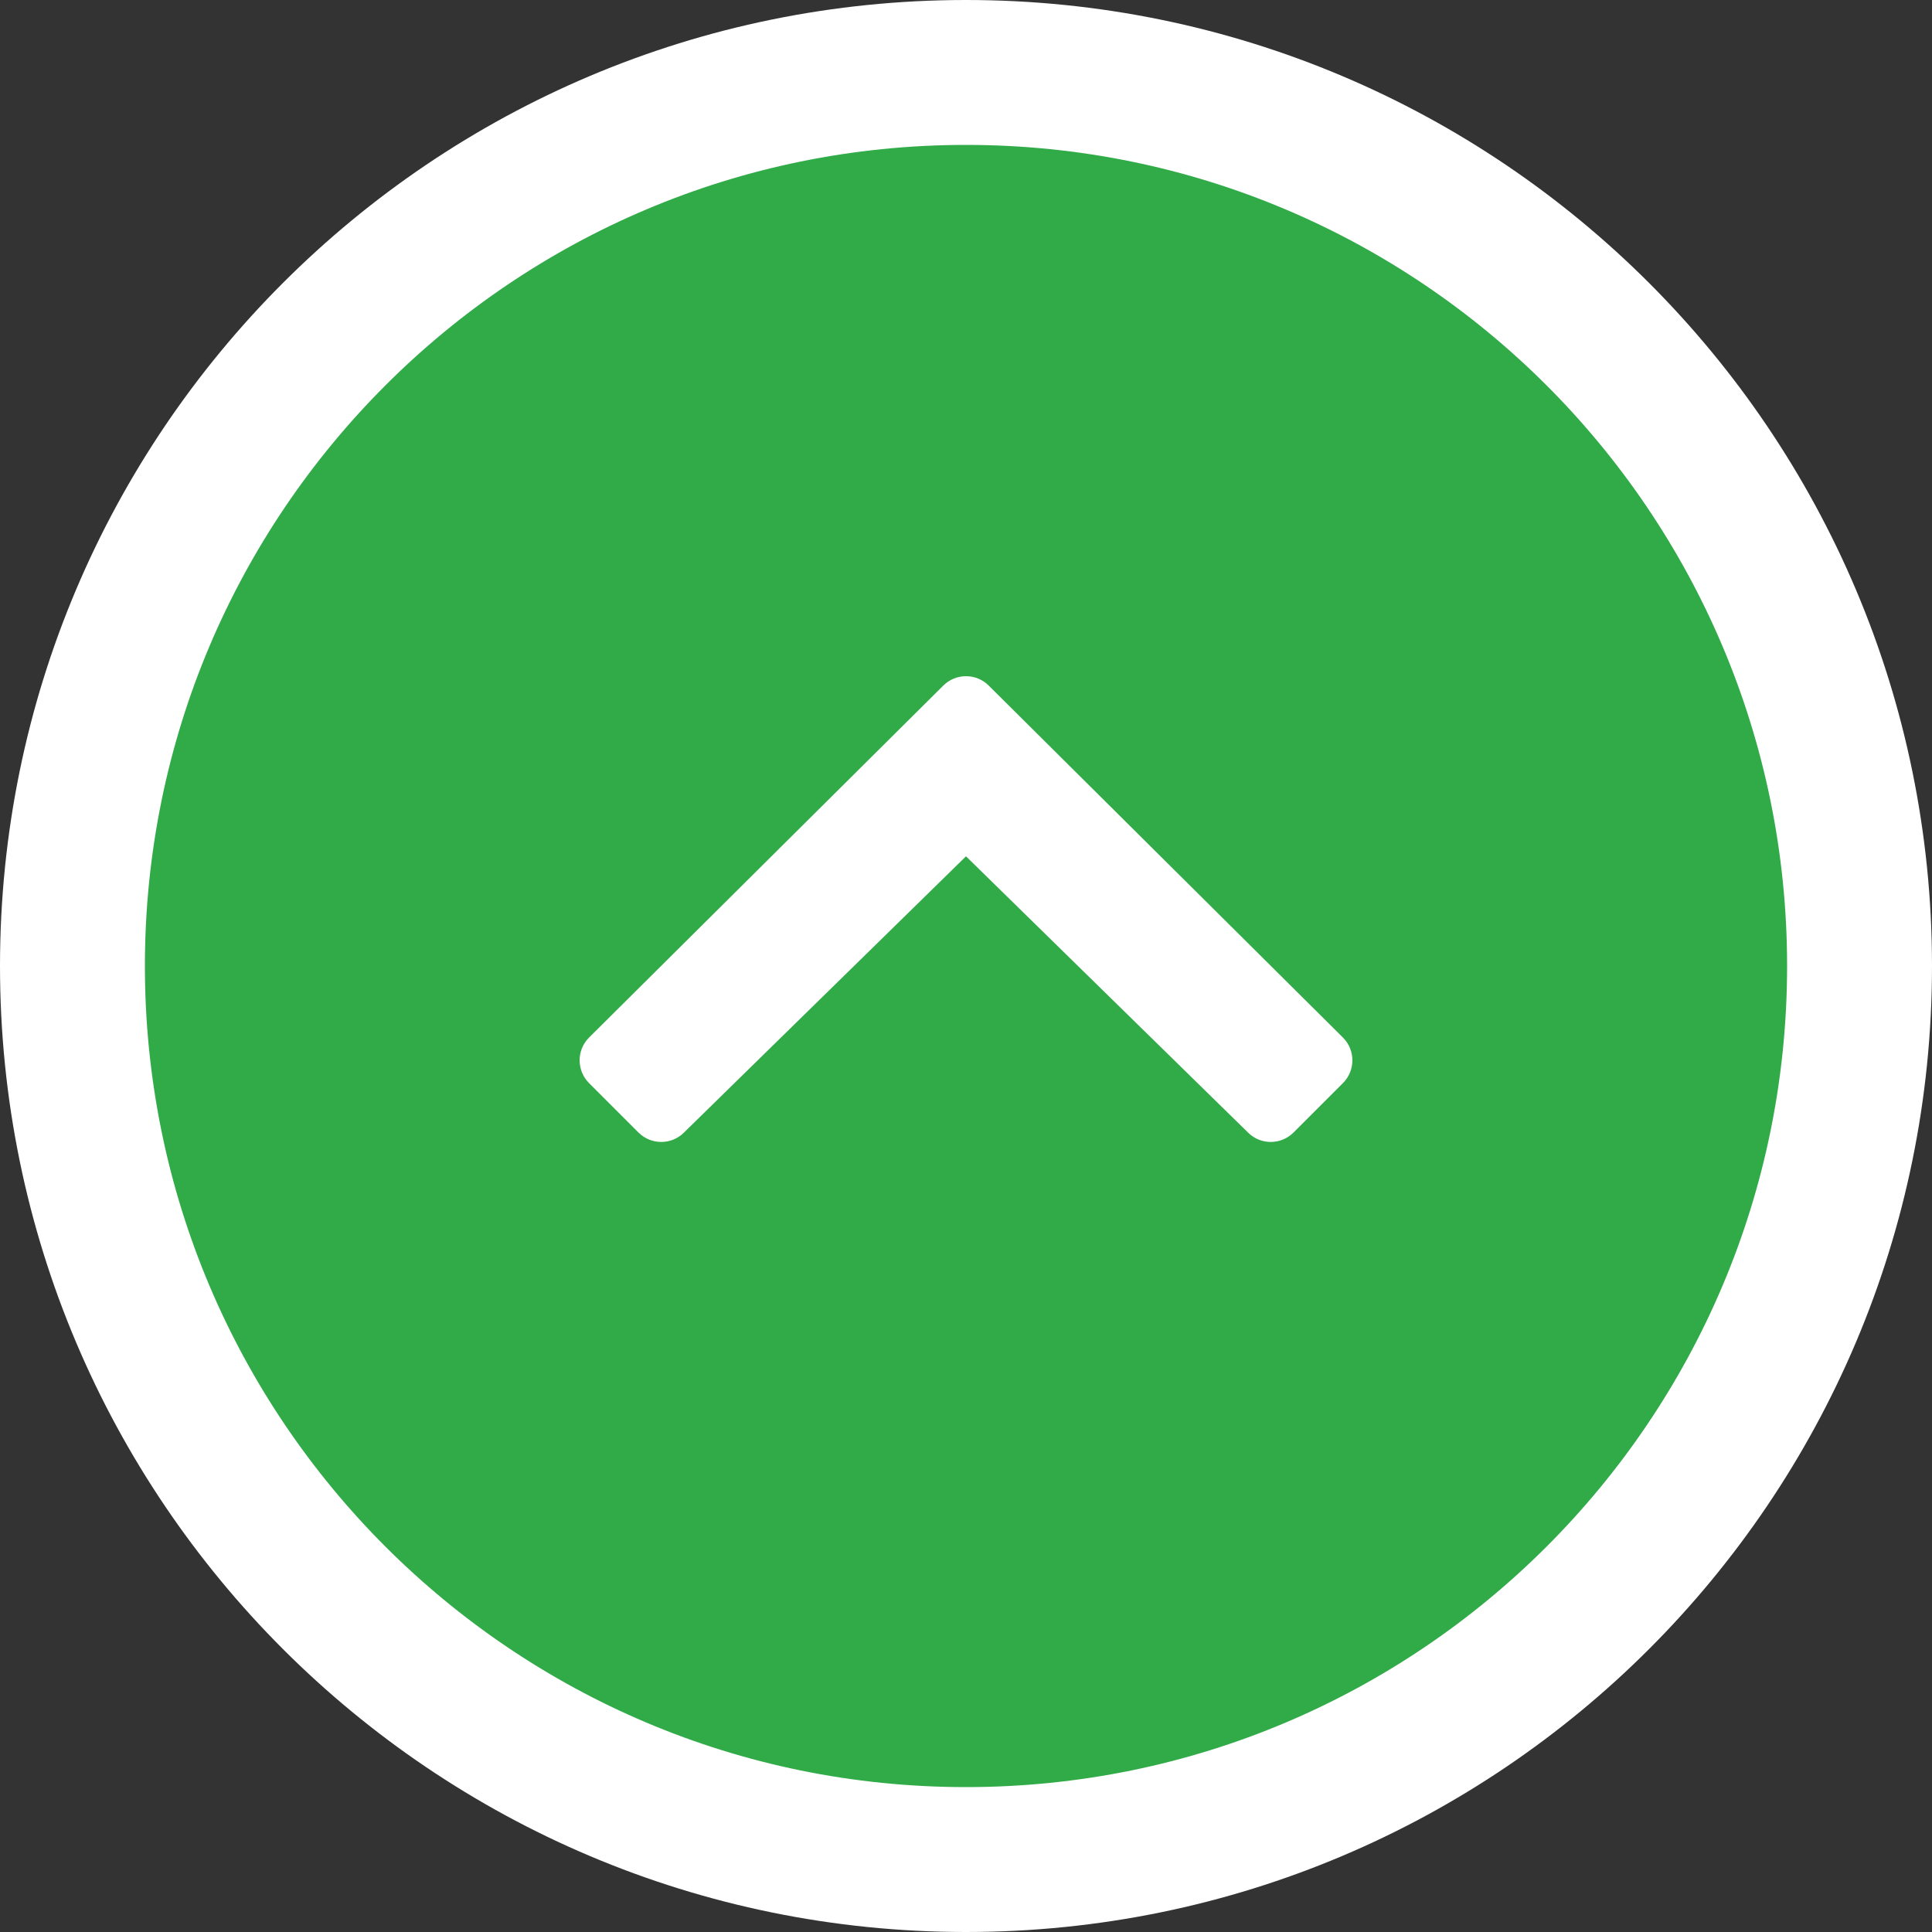 <svg width="40" height="40" viewBox="0 0 40 40" fill="none" xmlns="http://www.w3.org/2000/svg">
<rect x="0" y="0" width="40" height="40" fill="#333333" stroke="none"/>
<path d="M20 38.5C30.217 38.5 38.5 30.217 38.5 20C38.5 9.783 30.217 1.5 20 1.5C9.783 1.5 1.5 9.783 1.5 20C1.5 30.217 9.783 38.5 20 38.5Z" fill="#31AA48" stroke="white" stroke-width="3"/>
<path d="M20 17.729L14.156 23.453C13.896 23.708 13.479 23.706 13.219 23.448L12.195 22.424C11.935 22.162 11.935 21.74 12.198 21.479L19.529 14.195C19.659 14.065 19.828 14 20 14C20.172 14 20.341 14.065 20.471 14.195L27.802 21.479C28.065 21.74 28.065 22.162 27.805 22.424L26.781 23.448C26.521 23.706 26.104 23.708 25.844 23.453L20 17.729Z" fill="white"/>
</svg>
